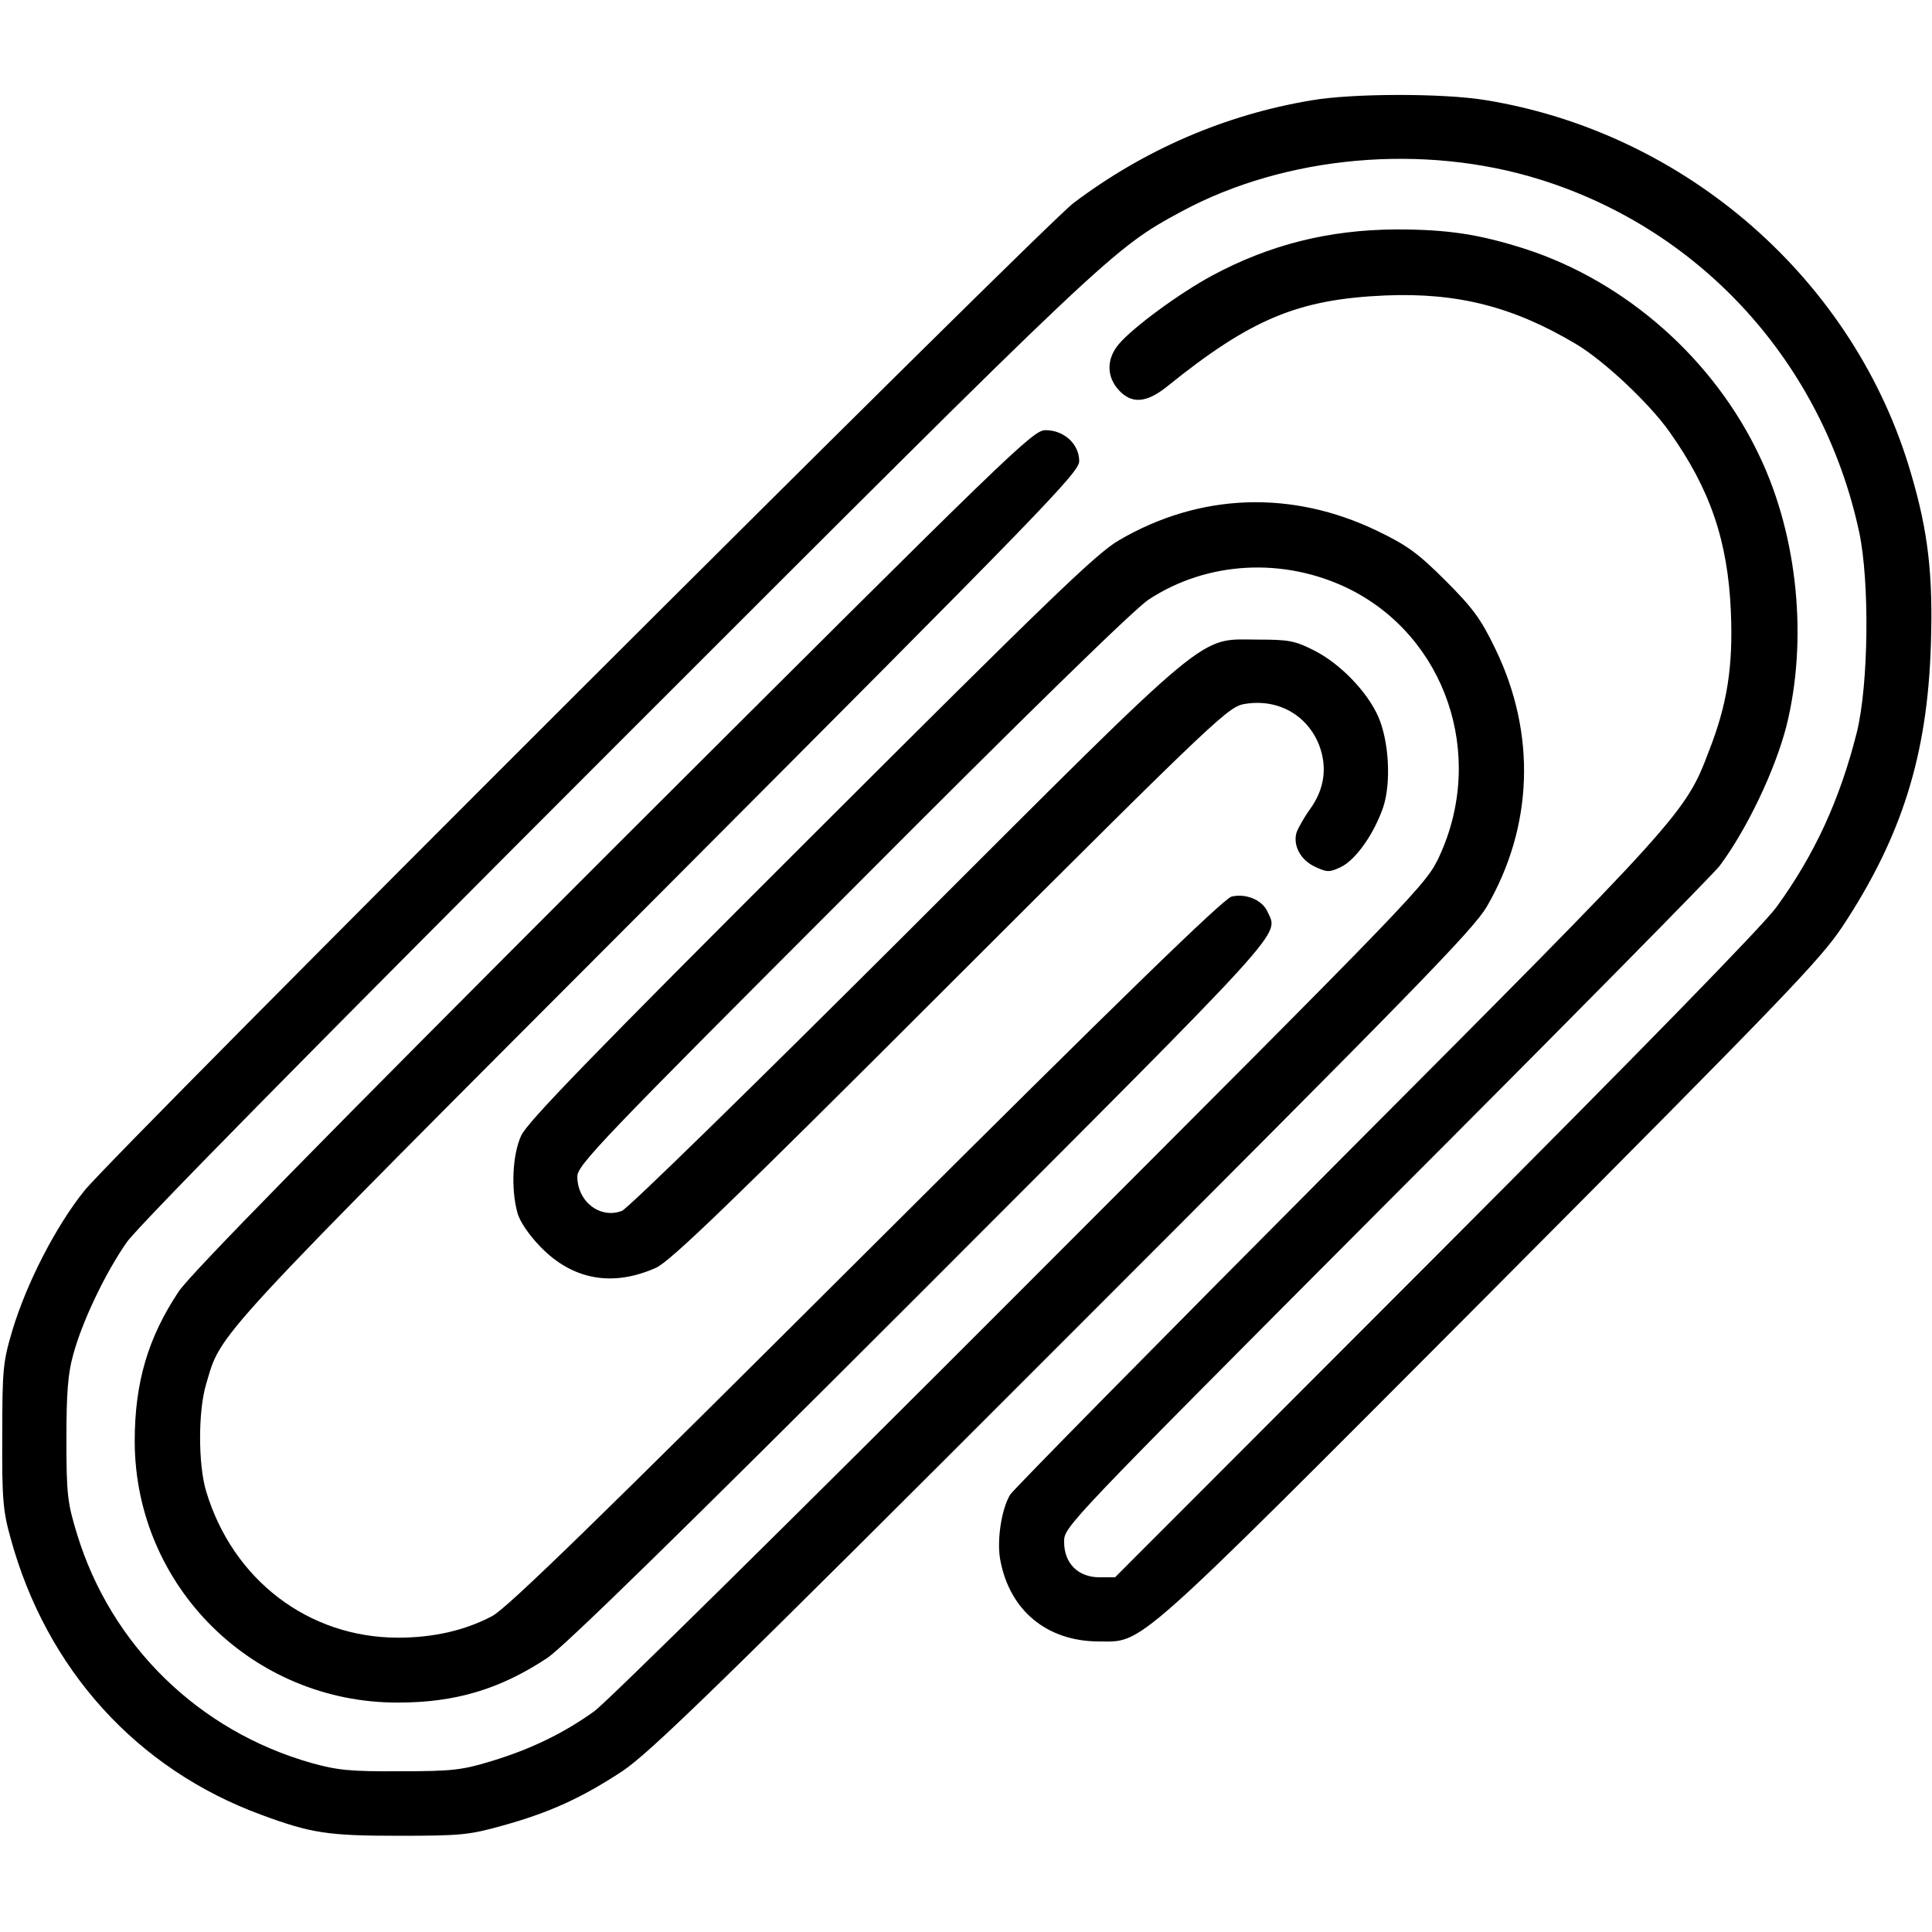 <?xml version="1.0" standalone="no"?>
<!DOCTYPE svg PUBLIC "-//W3C//DTD SVG 20010904//EN" "http://www.w3.org/TR/2001/REC-SVG-20010904/DTD/svg10.dtd">
<svg xmlns="http://www.w3.org/2000/svg" version="1.0" width="512pt" height="512pt" viewBox="0 0 512 512" preserveAspectRatio="xMidYMid meet">
<g transform="translate(0,512) scale(0.1,-0.1)" fill="#000000" stroke="none">
<path d="M3475 4854 c-228 -38 -443 -131 -630 -272 -80 -60 -2539 -2515 -2621 -2617 -75 -93 -153 -244 -191 -370 -25 -84 -27 -103 -27 -280 -1 -166 2 -200 22 -271 95 -348 335 -613 666 -734 130 -48 175 -55 361 -55 165 0 188 2 277 27 123 34 209 73 317 144 73 49 244 214 1167 1138 937 937 1087 1091 1124 1153 123 212 132 458 23 683 -38 79 -59 108 -132 181 -73 73 -102 94 -181 132 -226 109 -470 101 -685 -25 -59 -34 -187 -158 -817 -787 -578 -577 -752 -756 -767 -791 -23 -50 -27 -141 -10 -203 6 -24 31 -60 62 -92 85 -87 190 -106 305 -55 38 17 197 170 782 755 725 724 736 733 782 740 87 13 163 -31 194 -110 22 -59 14 -116 -24 -169 -16 -22 -32 -51 -36 -62 -10 -34 10 -73 49 -91 32 -15 38 -15 68 -1 40 19 89 89 113 160 21 65 15 175 -14 240 -29 65 -100 139 -169 174 -51 26 -68 29 -148 29 -163 0 -109 45 -935 -780 -399 -398 -737 -729 -752 -734 -58 -22 -118 25 -118 91 0 30 61 94 728 761 460 462 749 744 786 768 155 102 358 113 530 29 257 -127 364 -440 241 -708 -36 -77 -42 -83 -1108 -1150 -590 -591 -1099 -1093 -1132 -1117 -81 -58 -167 -100 -272 -132 -79 -24 -104 -27 -243 -27 -132 -1 -167 3 -235 22 -299 85 -531 312 -621 607 -25 82 -28 104 -28 250 0 124 4 175 18 225 24 89 86 218 142 298 30 43 503 523 1303 1323 1309 1309 1310 1310 1493 1409 275 148 641 181 950 84 429 -134 749 -488 845 -934 28 -132 25 -403 -6 -530 -45 -179 -112 -325 -214 -465 -39 -52 -352 -373 -906 -928 l-846 -847 -41 0 c-57 0 -94 37 -94 94 0 40 1 41 853 896 470 470 867 873 884 895 73 98 147 254 177 370 57 227 31 501 -70 714 -121 258 -354 464 -621 551 -122 39 -205 52 -343 52 -178 -1 -335 -40 -489 -123 -85 -46 -208 -136 -246 -181 -33 -39 -33 -86 0 -122 34 -37 73 -34 127 9 223 180 348 232 579 242 192 8 340 -30 506 -129 74 -44 194 -157 247 -232 108 -152 155 -289 163 -477 6 -144 -9 -244 -58 -369 -63 -166 -69 -172 -984 -1090 -468 -470 -859 -867 -868 -881 -23 -38 -36 -122 -26 -174 25 -133 123 -214 259 -215 122 0 79 -39 1036 921 781 785 877 884 937 974 157 238 225 454 234 746 6 185 -7 299 -52 452 -148 513 -596 906 -1130 992 -111 18 -351 18 -460 -1z"/>
<path d="M1627 2873 c-781 -781 -1121 -1128 -1153 -1175 -82 -123 -117 -242 -117 -398 1 -384 313 -693 698 -692 153 0 271 36 395 118 45 30 353 331 993 971 986 987 945 942 916 1007 -14 31 -57 49 -95 40 -21 -5 -292 -268 -969 -943 -710 -708 -952 -944 -991 -964 -72 -38 -156 -57 -249 -57 -238 0 -439 154 -509 389 -21 71 -21 211 0 282 42 141 -2 94 1196 1294 1027 1030 1118 1123 1118 1153 0 45 -40 82 -89 82 -34 0 -84 -49 -1144 -1107z"/>
</g>
</svg>
